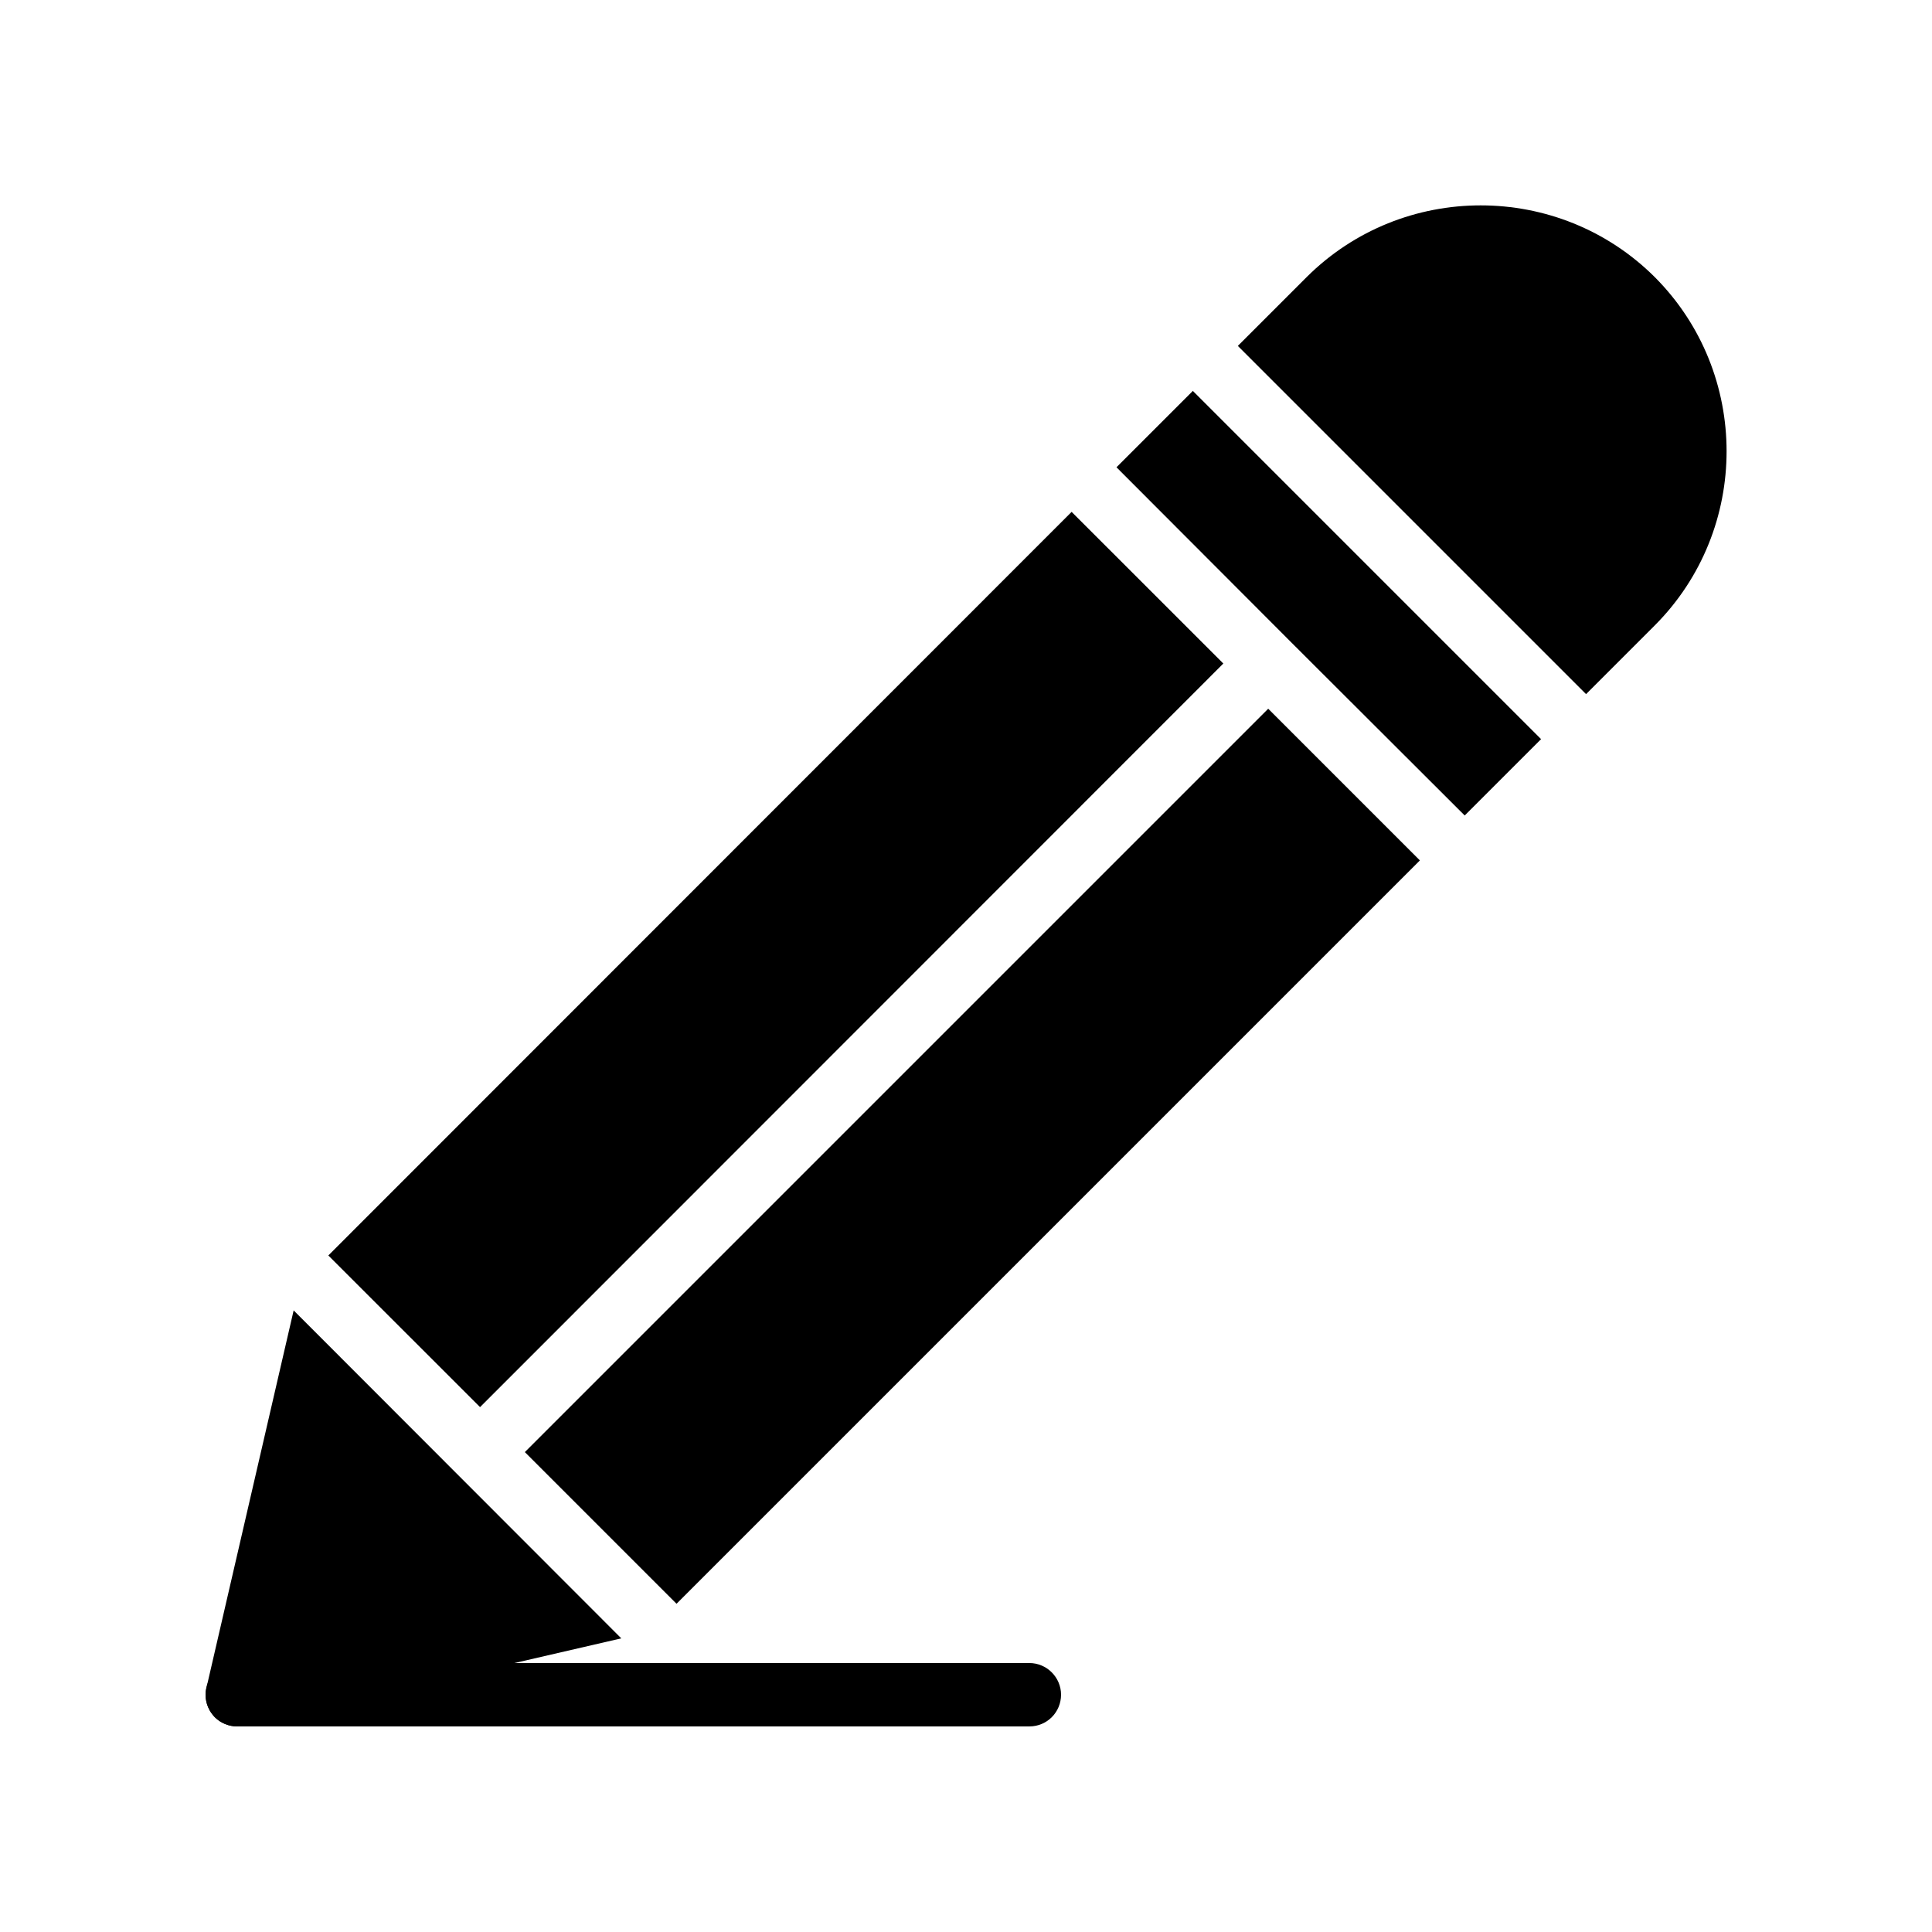 <?xml version="1.0" encoding="UTF-8"?>
<!-- Uploaded to: ICON Repo, www.svgrepo.com, Generator: ICON Repo Mixer Tools -->
<svg fill="#000000" width="800px" height="800px" version="1.1" viewBox="144 144 512 512" xmlns="http://www.w3.org/2000/svg">
 <g>
  <path d="m231.01 476.71 196.98-197.06 40.207 40.191-196.98 197.06z"/>
  <path d="m283.09 528.82 197-197 40.195 40.195-197 197z"/>
  <path d="m552.4 339.88-20.238 20.234-46.184-46.098-46.098-46.184 20.238-20.234z"/>
  <path d="m564.32 327.95 18.223-18.223c25.359-25.441 25.359-66.84 0-92.281-25.441-25.359-66.84-25.359-92.281 0l-18.223 18.223z"/>
  <path d="m221.82 491.27-23.09 99.922c-0.672 2.856 0.168 5.793 2.184 7.894 1.594 1.594 3.777 2.434 5.961 2.434 0.672 0 1.258-0.082 1.848-0.25l99.922-23.09z"/>
  <path d="m416.79 601.52h-209.92c-4.617 0-8.398-3.777-8.398-8.398 0-4.617 3.777-8.398 8.398-8.398h209.92c4.617 0 8.398 3.777 8.398 8.398-0.004 4.617-3.695 8.398-8.398 8.398z"/>
 </g>
</svg>